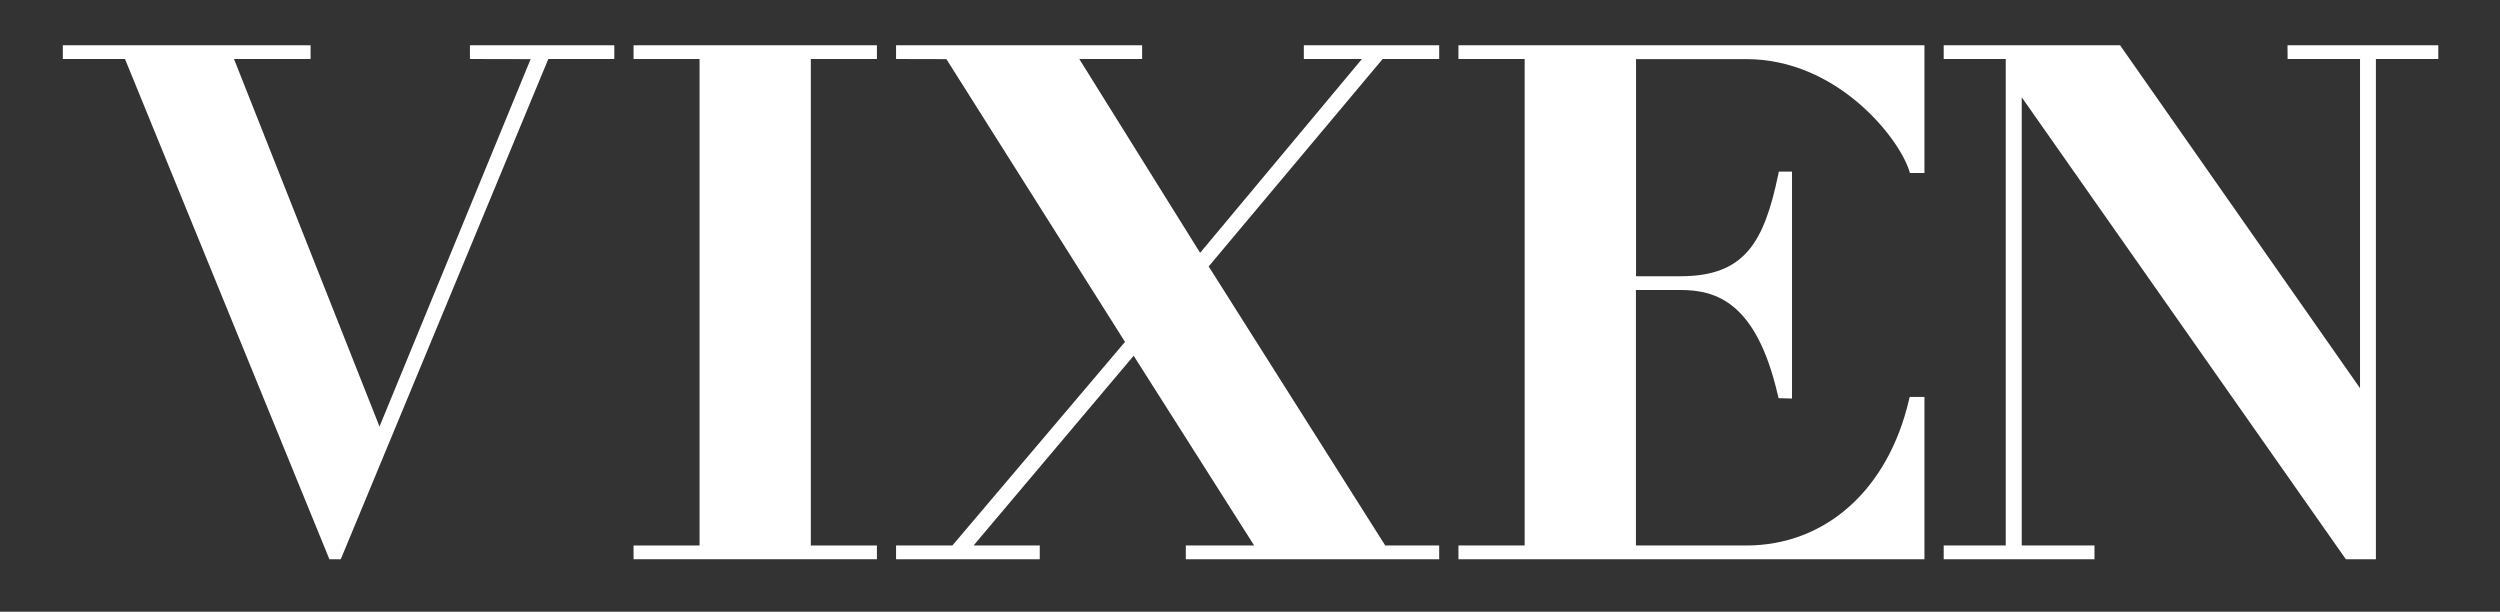 <svg viewBox="0 0 222 54.32" version="1.1" xmlns="http://www.w3.org/2000/svg" id="Layer_1">
  
  <rect x="0" y="0" width="222" height="54.32" fill="#333333" stroke="none"/>
  
  <defs>
    <style>
      .st0 {
        fill: #fff;
      }
    </style>
  </defs>
  <polygon points="77.87 49.66 56.26 49.66 56.26 48.44 62.12 48.44 62.12 5.24 56.26 5.24 56.26 4.02 77.87 4.02 77.87 5.24 72 5.24 72 48.44 77.87 48.44 77.87 49.66" class="st0"></polygon>
  <polygon points="127.8 49.66 105.3 49.66 105.3 48.44 111.37 48.44 100.67 31.59 86.45 48.44 92.33 48.44 92.33 49.66 79.57 49.66 79.57 48.44 84.57 48.44 99.9 30.36 84.04 5.25 79.57 5.24 79.57 4.02 101.42 4.02 101.42 5.24 95.84 5.24 106.57 22.45 120.94 5.24 115.78 5.24 115.78 4.02 127.8 4.02 127.8 5.24 122.78 5.24 107.33 23.66 123.01 48.44 127.8 48.44 127.8 49.66" class="st0"></polygon>
  <path d="M170.89,49.66h-41.38v-1.22h5.88V5.24h-5.88v-1.22h41.38v11.34h-1.29l-.07-.22c-.92-2.91-6.4-9.89-14.46-9.89h-9.79v19.28h3.95c5.73,0,7.42-3.04,8.68-9.04l.05-.25h1.17v20.15l-1.19-.03-.06-.24c-1.9-8.26-5.45-9.37-8.66-9.37h-3.95v22.69h9.79c7.06,0,12.6-4.96,14.46-12.94l.06-.25h1.31v14.41Z" class="st0"></path>
  <polygon points="210.98 49.66 208.32 49.66 208.22 49.53 179.53 8.64 179.53 48.44 185.99 48.44 185.99 49.66 172.6 49.66 172.6 48.44 178.11 48.44 178.11 5.24 172.6 5.24 172.6 4.02 188.27 4.02 188.36 4.16 209.57 34.47 209.57 5.24 203.14 5.24 203.13 4.02 216.52 4.02 216.52 5.24 210.98 5.24 210.98 49.66" class="st0"></polygon>
  <polygon points="30.26 49.66 29.25 49.66 11.1 5.24 5.58 5.24 5.58 4.02 27.58 4.02 27.58 5.24 20.78 5.24 33.7 37.88 47.12 5.25 41.73 5.24 41.73 4.02 54.55 4.02 54.55 5.24 48.69 5.24 30.26 49.66" class="st0"></polygon>
</svg>
